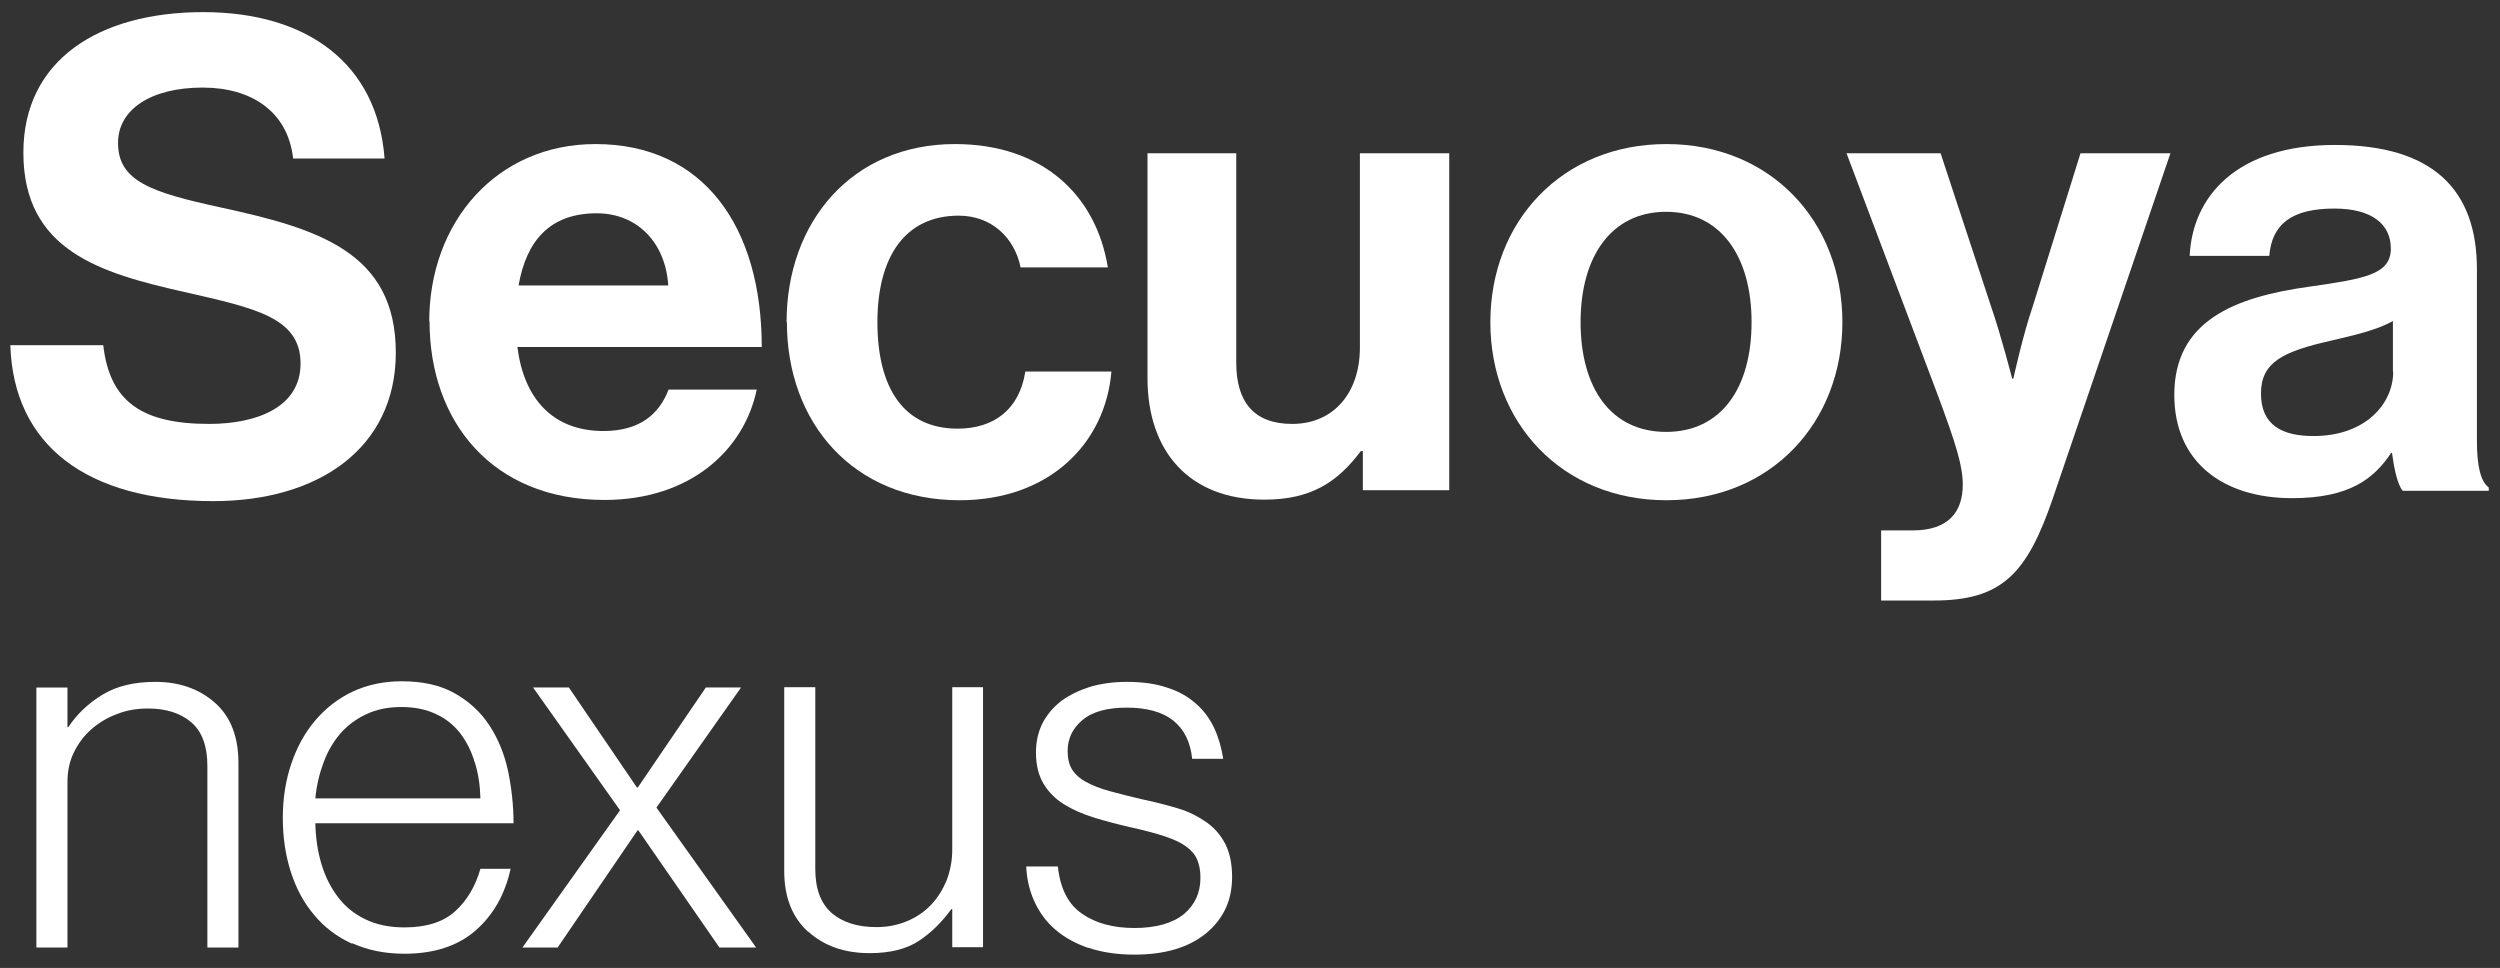 <?xml version="1.0" encoding="UTF-8"?>
<svg xmlns="http://www.w3.org/2000/svg" id="Layer_1" version="1.1" viewBox="0 0 84.51 32.72">
  <rect x="0" y="0" width="84.51" height="32.72" fill="#333333" stroke="none"/>
  <defs>
    <style>
      .st0 {
        fill: #fff;
      }
    </style>
  </defs>
  <g>
    <path class="st0" d="M2.28,23.24v1.34h.03c.29-.44.68-.81,1.16-1.1s1.07-.43,1.78-.43c.82,0,1.49.24,2.02.71s.79,1.15.79,2.03v6.24h-1.05v-6.14c0-.67-.18-1.16-.54-1.47s-.85-.47-1.47-.47c-.37,0-.73.06-1.05.19-.33.12-.62.3-.87.52-.25.22-.44.48-.59.79-.15.31-.21.64-.21,1v5.58h-1.05v-8.79h1.05Z"></path>
    <path class="st0" d="M11.9,31.9c-.51-.23-.94-.56-1.28-.97-.35-.41-.61-.9-.79-1.46s-.27-1.17-.27-1.83.1-1.27.29-1.83c.19-.56.46-1.05.81-1.46s.77-.74,1.26-.97,1.05-.35,1.66-.35c.7,0,1.3.13,1.78.4s.87.62,1.17,1.07c.3.45.51.96.64,1.54.12.58.19,1.17.19,1.79h-6.7c.01.5.08.96.21,1.39s.32.8.56,1.11c.24.32.55.57.93.75.37.18.81.27,1.31.27.74,0,1.31-.18,1.71-.54s.69-.84.86-1.44h1.02c-.19.87-.59,1.57-1.19,2.09s-1.4.78-2.4.78c-.66,0-1.24-.12-1.75-.35h-.02,0ZM16.05,25.78c-.11-.38-.28-.71-.49-.99-.22-.28-.49-.5-.82-.65-.33-.16-.72-.24-1.17-.24s-.84.08-1.18.24c-.35.16-.64.38-.88.65-.24.28-.43.6-.57.98-.14.37-.24.78-.28,1.22h5.58c-.01-.43-.07-.84-.19-1.22h0Z"></path>
    <path class="st0" d="M18.01,23.24h1.22l2.3,3.38h.03l2.3-3.38h1.19l-2.86,4.06,3.37,4.73h-1.24l-2.74-3.96h-.03l-2.7,3.96h-1.19l3.3-4.64-2.94-4.15h0Z"></path>
    <path class="st0" d="M27.32,31.5c-.54-.49-.81-1.17-.81-2.06v-6.21h1.05v6.14c0,.67.18,1.16.55,1.49.37.32.88.48,1.52.48.37,0,.72-.07,1.03-.2s.58-.31.81-.55c.23-.24.4-.52.53-.83.12-.32.19-.66.19-1.04v-5.49h1.04v8.79h-1.04v-1.29h-.03c-.31.43-.67.79-1.09,1.07-.42.28-.98.42-1.67.42-.85,0-1.54-.24-2.08-.73h0Z"></path>
    <path class="st0" d="M36.78,32.04c-.44-.15-.81-.36-1.11-.62s-.53-.57-.7-.94-.26-.76-.28-1.19h1.07c.08.75.35,1.28.82,1.6.46.32,1.05.48,1.77.48s1.29-.16,1.67-.47c.37-.31.56-.72.56-1.23,0-.24-.04-.44-.11-.61s-.2-.32-.38-.45-.42-.24-.72-.34c-.3-.1-.68-.2-1.13-.3-.44-.1-.86-.21-1.25-.33-.39-.12-.73-.27-1.02-.45s-.52-.41-.69-.69-.26-.63-.26-1.06c0-.36.07-.69.22-.99.15-.29.36-.54.63-.75.27-.2.6-.36.97-.48.37-.11.79-.17,1.24-.17.52,0,.98.06,1.36.19.39.12.71.3.98.54.27.23.47.51.62.82.15.32.25.67.31,1.05h-1.05c-.06-.58-.28-1.01-.65-1.3s-.9-.43-1.56-.43-1.18.14-1.51.43c-.33.28-.49.63-.49,1.04,0,.25.05.46.15.62.1.16.26.31.47.42.21.12.47.22.79.31s.69.18,1.11.28c.44.09.85.2,1.22.31s.69.28.96.47.48.44.63.73.23.67.23,1.12c0,.78-.29,1.41-.88,1.9-.59.48-1.39.72-2.42.72-.59,0-1.11-.08-1.55-.23,0,0-.02,0-.02,0Z"></path>
  </g>
  <g>
    <path class="st0" d="M.34,11.67h3.15c.22,1.91,1.31,2.66,3.58,2.66,1.64,0,3.09-.58,3.09-2.04,0-1.55-1.51-1.87-3.93-2.42-2.84-.64-5.44-1.4-5.44-4.71C.79,2.03,3.34.41,6.87.41s5.89,1.75,6.13,4.95h-3.09c-.18-1.6-1.42-2.4-3.06-2.4-1.73,0-2.86.73-2.86,1.87,0,1.29,1.11,1.67,3.46,2.18,3.26.71,5.93,1.49,5.93,4.91,0,3.22-2.6,5.02-6.17,5.02-4.31,0-6.75-1.91-6.86-5.26h0Z"></path>
    <path class="st0" d="M14.51,10.87c0-3.38,2.29-6,5.62-6,3.66,0,5.62,2.8,5.62,6.86h-8.26c.22,1.75,1.2,2.84,2.91,2.84,1.18,0,1.87-.53,2.2-1.4h2.98c-.42,2.02-2.22,3.73-5.15,3.73-3.78,0-5.91-2.64-5.91-6.04h-.01ZM17.53,9.65h5.06c-.09-1.44-1.04-2.44-2.42-2.44-1.6,0-2.38.95-2.64,2.44Z"></path>
    <path class="st0" d="M26.59,10.89c0-3.4,2.22-6.02,5.69-6.02,2.95,0,4.77,1.71,5.17,4.17h-2.95c-.2-1-.98-1.75-2.09-1.75-1.82,0-2.75,1.4-2.75,3.6s.87,3.6,2.71,3.6c1.22,0,2.09-.64,2.29-1.93h2.91c-.2,2.42-2.09,4.35-5.13,4.35-3.6,0-5.84-2.62-5.84-6.02h0Z"></path>
    <path class="st0" d="M46.07,16.58v-1.33h-.07c-.78,1.04-1.67,1.64-3.26,1.64-2.53,0-3.95-1.62-3.95-4.11v-7.6h3v7.08c0,1.33.6,2.07,1.89,2.07,1.42,0,2.29-1.07,2.29-2.58v-6.57h3.02v11.39h-2.92Z"></path>
    <path class="st0" d="M50.38,10.89c0-3.4,2.42-6.02,5.95-6.02s5.95,2.62,5.95,6.02-2.42,6.02-5.95,6.02-5.95-2.62-5.95-6.02ZM59.21,10.89c0-2.22-1.04-3.73-2.89-3.73s-2.89,1.51-2.89,3.73,1.02,3.71,2.89,3.71,2.89-1.49,2.89-3.71Z"></path>
    <path class="st0" d="M63.59,17.93h1.07c1.2,0,1.69-.62,1.69-1.55,0-.62-.22-1.35-.87-3.09l-3.06-8.11h3.18l1.69,5.13c.36,1.04.73,2.49.73,2.49h.04s.31-1.44.67-2.49l1.6-5.13h3.04l-3.98,11.68c-.87,2.53-1.71,3.44-4.02,3.44h-1.78v-2.38h0Z"></path>
    <path class="st0" d="M80.87,15.31h-.04c-.58.87-1.4,1.53-3.35,1.53-2.33,0-3.98-1.22-3.98-3.49,0-2.51,2.04-3.31,4.57-3.66,1.89-.27,2.75-.42,2.75-1.29,0-.82-.64-1.35-1.91-1.35-1.42,0-2.11.51-2.2,1.6h-2.69c.09-2,1.58-3.75,4.91-3.75s4.8,1.53,4.8,4.2v5.8c0,.87.13,1.38.4,1.58v.11h-2.91c-.18-.22-.29-.76-.36-1.27h.01ZM80.89,12.56v-1.71c-.53.31-1.35.49-2.11.67-1.58.36-2.35.71-2.35,1.78s.71,1.44,1.78,1.44c1.73,0,2.69-1.07,2.69-2.18h-.01Z"></path>
  </g>
</svg>
